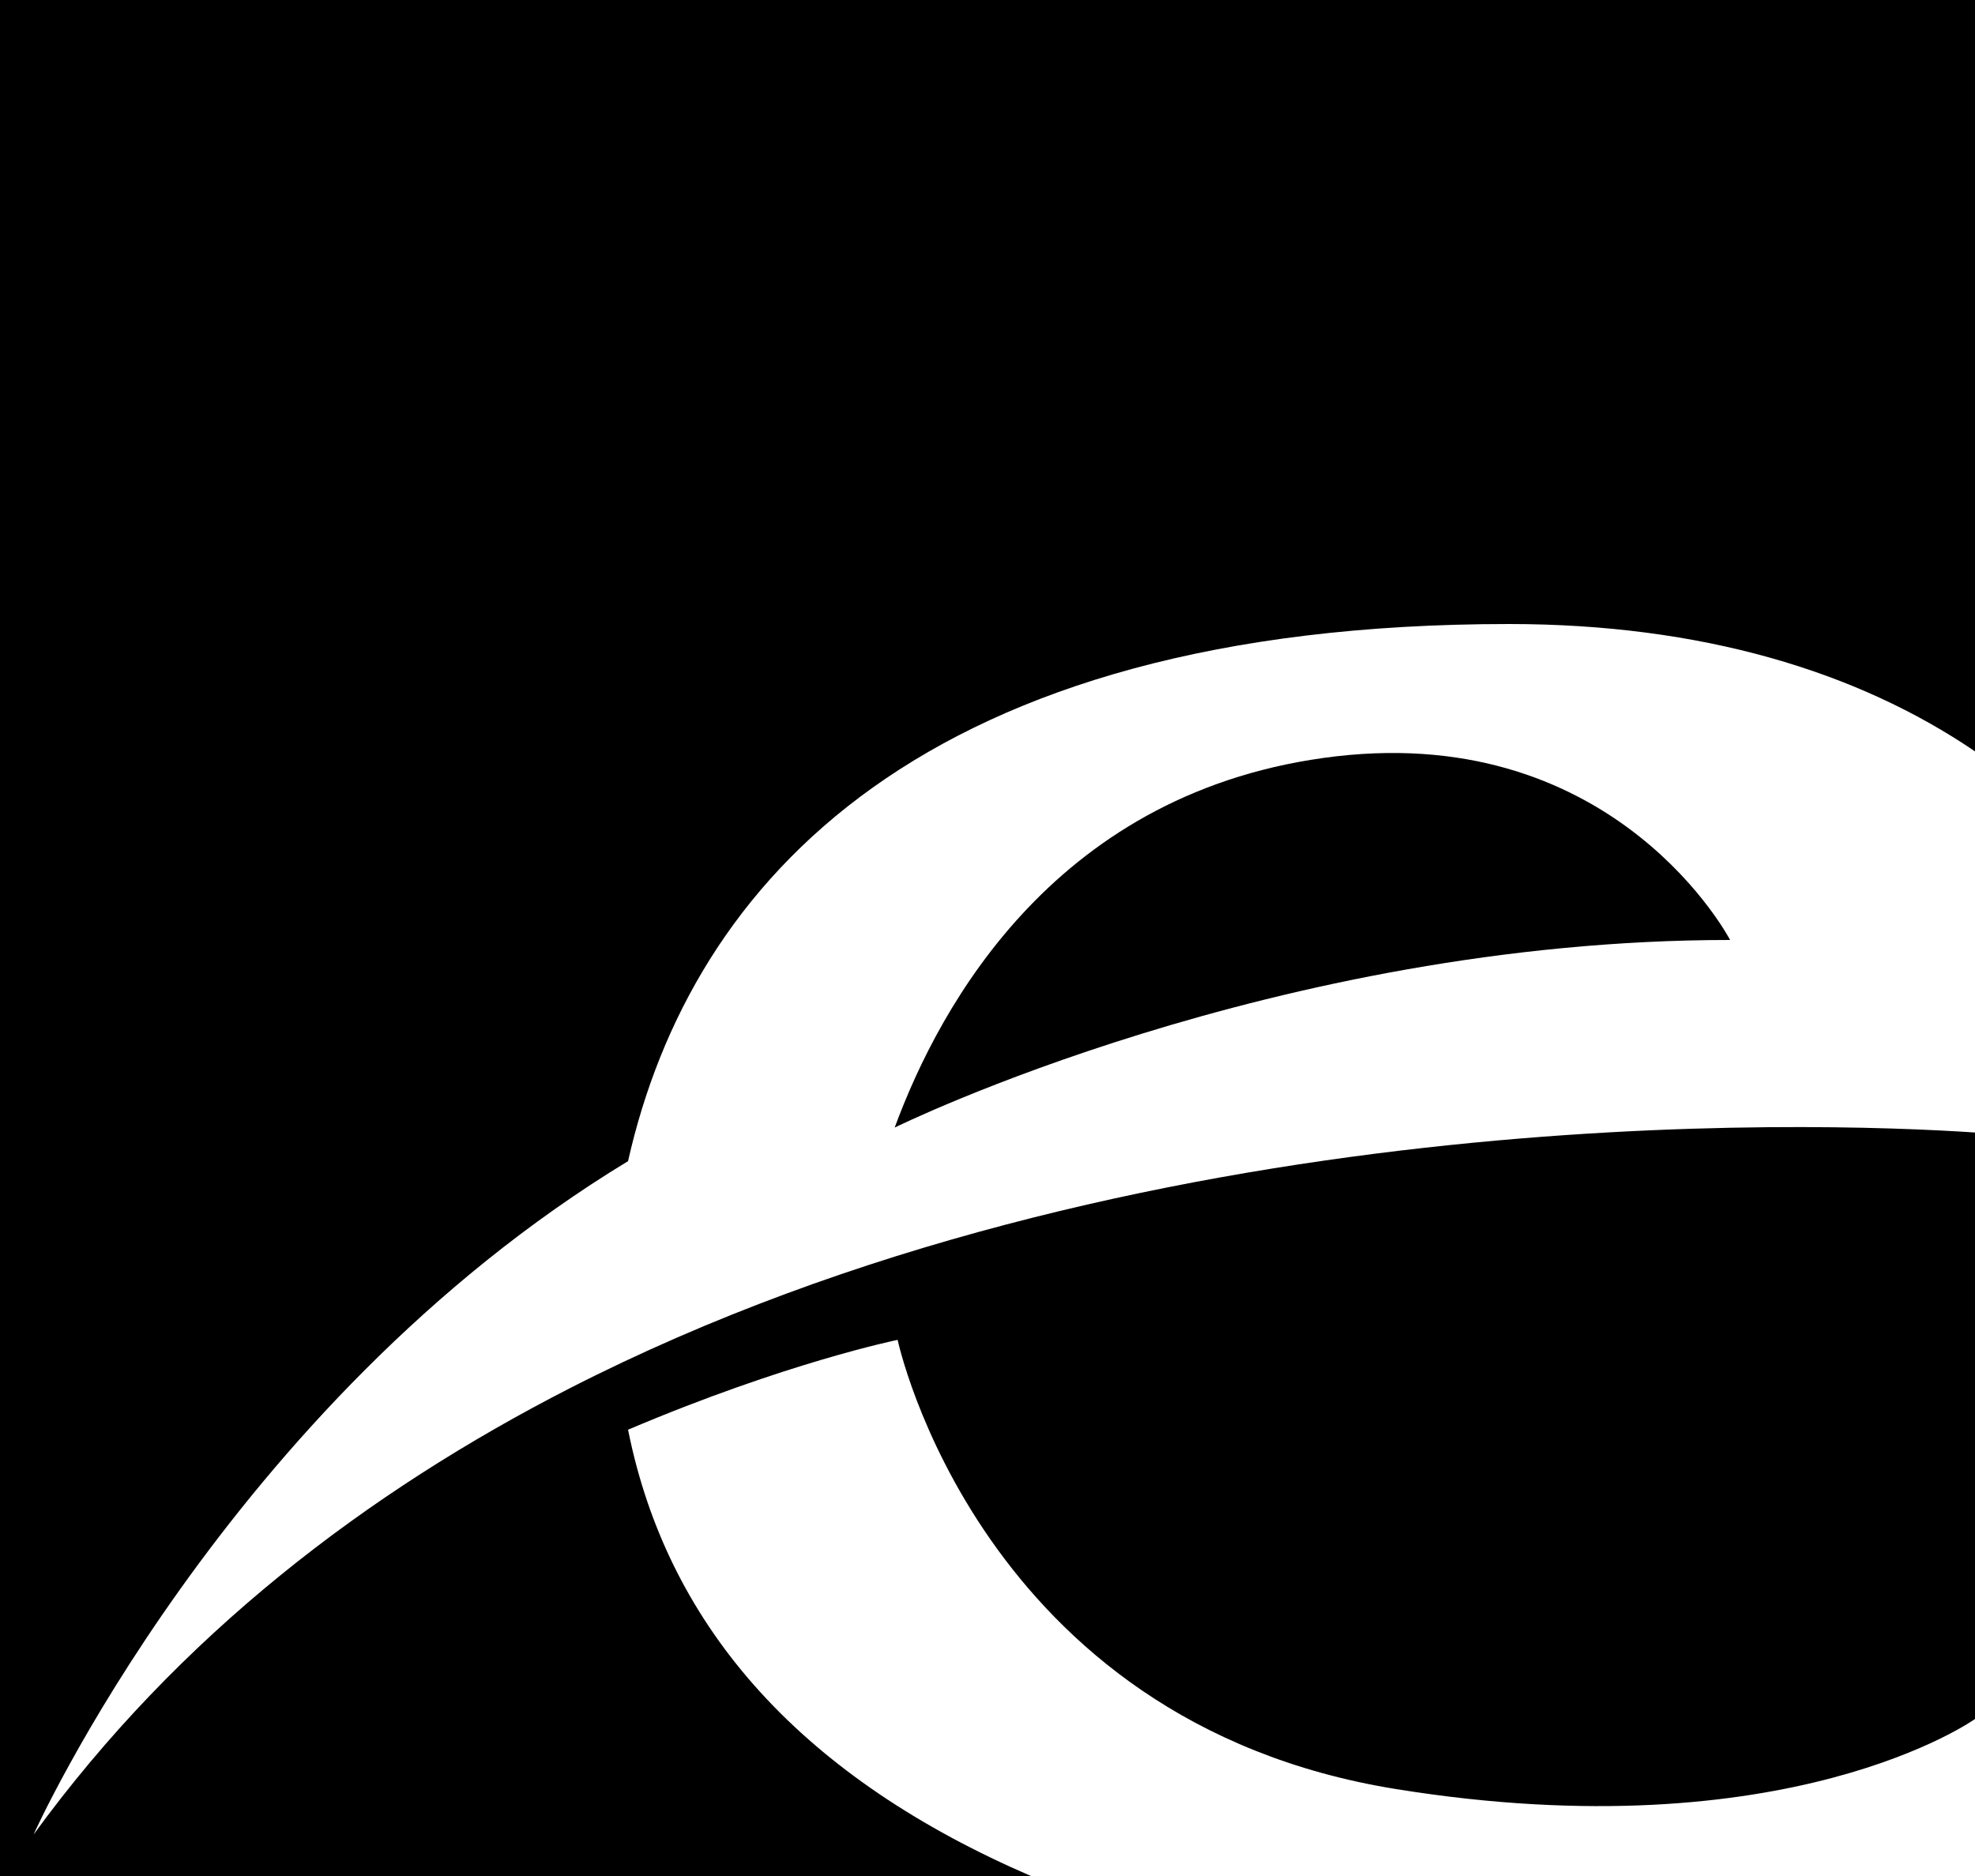 <?xml version="1.0" encoding="UTF-8"?><svg id="Calque_2" xmlns="http://www.w3.org/2000/svg" width="20" height="19" viewBox="0 0 20 19"><defs><style>.cls-1{fill:#000;stroke-width:0px;}</style></defs><g id="Calque_1-2"><path class="cls-1" d="M20,0H0v19h10.44c-2.27-.98-3.67-2.47-4.08-4.52,1.6-.68,2.73-.91,2.73-.91,0,0,.82,3.87,5.05,4.55,3.97.64,5.86-.71,5.86-.71v-5.94c-1.63-.11-8.5-.34-14.23,2.59h0c-2.05,1.05-3.96,2.5-5.43,4.52,0,0,1.95-4.35,6.02-6.82.64-2.84,3-5.44,8.92-5.44,1.95,0,3.53.48,4.72,1.29V0Z"/><path class="cls-1" d="M13.53,7.66c-2.82.33-4.01,2.51-4.47,3.76,0,0,3.85-1.9,8.46-1.9,0,0-1.14-2.19-3.99-1.86Z"/></g></svg>
